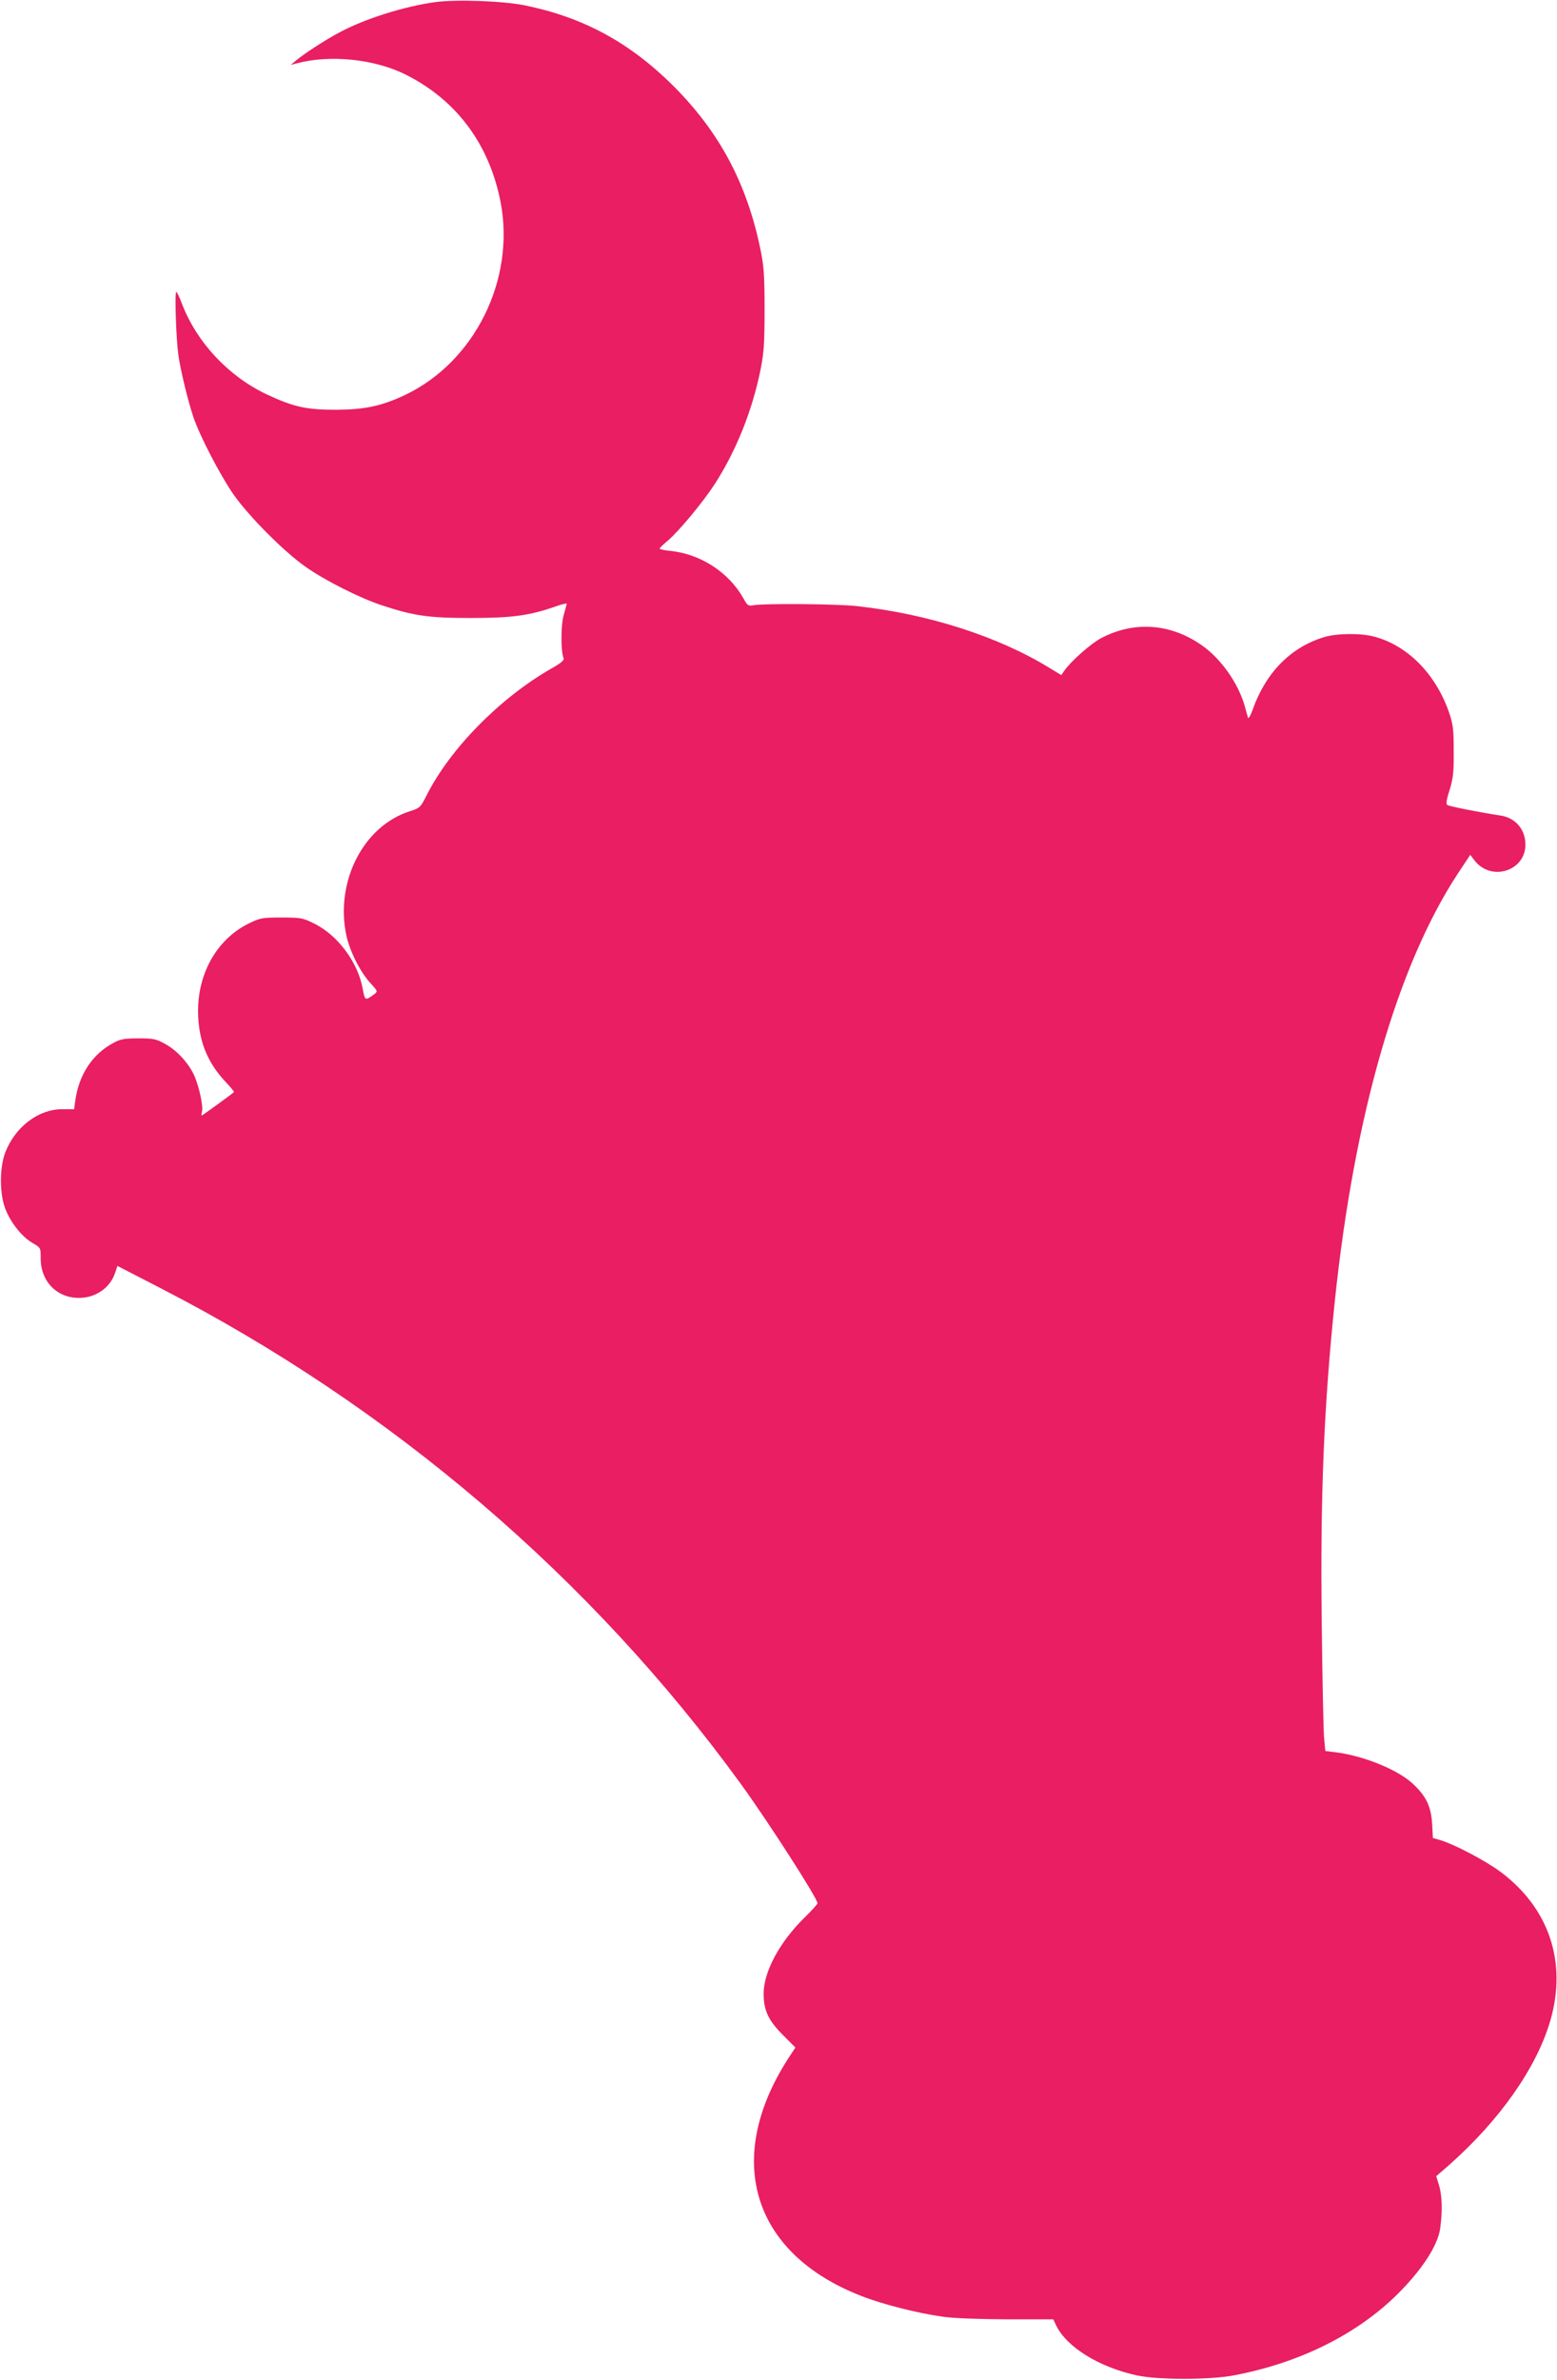 <?xml version="1.0" standalone="no"?>
<!DOCTYPE svg PUBLIC "-//W3C//DTD SVG 20010904//EN"
 "http://www.w3.org/TR/2001/REC-SVG-20010904/DTD/svg10.dtd">
<svg version="1.0" xmlns="http://www.w3.org/2000/svg"
 width="838pt" height="1280pt" viewBox="0 0 838 1280"
 preserveAspectRatio="xMidYMid meet">
<g transform="translate(0,1280) scale(0.1,-0.1)"
fill="#e91e63" stroke="none">
<path d="M2345 12789 c-170 -23 -385 -91 -521 -165 -77 -41 -184 -111 -229
-148 l-30 -25 35 9 c180 47 418 22 585 -62 274 -138 450 -376 510 -689 78
-416 -141 -856 -516 -1034 -126 -59 -215 -78 -369 -79 -162 0 -230 15 -375 83
-207 98 -377 281 -456 488 -13 35 -27 63 -30 63 -10 0 -1 -254 11 -340 13 -88
50 -240 80 -331 35 -104 146 -317 217 -419 85 -120 270 -306 388 -389 102 -72
292 -168 408 -206 175 -58 255 -69 482 -69 222 0 316 13 458 63 31 11 57 17
57 14 0 -3 -7 -30 -16 -61 -16 -54 -16 -194 -1 -232 5 -11 -14 -27 -66 -56
-277 -159 -545 -431 -672 -684 -32 -63 -35 -66 -88 -83 -251 -79 -404 -378
-343 -668 18 -84 75 -198 129 -256 40 -44 41 -45 22 -60 -50 -37 -51 -36 -63
30 -26 142 -135 288 -262 350 -61 30 -71 32 -175 32 -104 0 -114 -2 -176 -32
-169 -83 -274 -265 -273 -473 1 -152 47 -271 147 -378 28 -29 48 -54 46 -56
-11 -11 -170 -126 -173 -126 -2 0 -2 9 1 20 8 29 -15 134 -41 194 -31 68 -92
135 -157 171 -49 27 -63 30 -144 30 -74 0 -97 -4 -132 -23 -116 -61 -188 -171
-208 -313 l-6 -45 -64 0 c-128 0 -252 -94 -306 -231 -32 -82 -32 -224 0 -306
29 -74 89 -149 145 -182 45 -26 45 -27 45 -79 -2 -126 85 -217 206 -217 90 0
168 54 195 136 l12 36 231 -119 c1241 -638 2320 -1559 3127 -2671 147 -203
410 -612 410 -638 0 -5 -32 -40 -71 -78 -134 -132 -219 -291 -219 -408 0 -90
25 -143 102 -221 l69 -69 -27 -41 c-364 -548 -212 -1064 381 -1295 111 -44
303 -93 440 -112 54 -8 190 -13 342 -14 l252 0 15 -32 c56 -117 232 -226 437
-270 113 -24 385 -24 516 0 355 66 669 222 888 441 130 130 212 257 226 348
13 93 11 178 -6 234 l-15 49 68 59 c273 241 474 526 547 781 89 311 -7 599
-265 794 -81 61 -246 148 -326 173 l-42 12 -4 76 c-6 93 -31 147 -101 213 -80
77 -266 153 -418 172 l-56 7 -7 76 c-3 43 -9 311 -12 597 -9 693 11 1180 71
1755 105 995 337 1799 663 2294 l65 98 24 -31 c89 -114 273 -56 273 86 0 83
-55 146 -137 157 -88 13 -270 48 -283 56 -8 5 -6 26 12 81 19 63 23 95 22 209
0 119 -3 144 -26 211 -72 205 -222 357 -402 405 -69 19 -200 18 -267 -2 -181
-54 -317 -191 -388 -394 -11 -30 -22 -48 -24 -40 -3 8 -10 35 -17 60 -35 126
-130 260 -237 333 -168 115 -362 127 -538 34 -57 -31 -165 -127 -197 -175
l-16 -23 -66 40 c-274 168 -651 289 -1034 331 -107 12 -497 15 -554 5 -31 -5
-35 -3 -57 37 -79 140 -230 238 -393 255 -32 3 -58 9 -58 12 0 4 20 23 44 43
59 50 188 205 252 303 114 177 200 388 246 610 19 95 23 140 23 330 0 190 -4
235 -23 328 -74 354 -220 626 -466 873 -236 235 -484 370 -800 435 -117 24
-370 33 -481 18z"/>
</g>
</svg>
